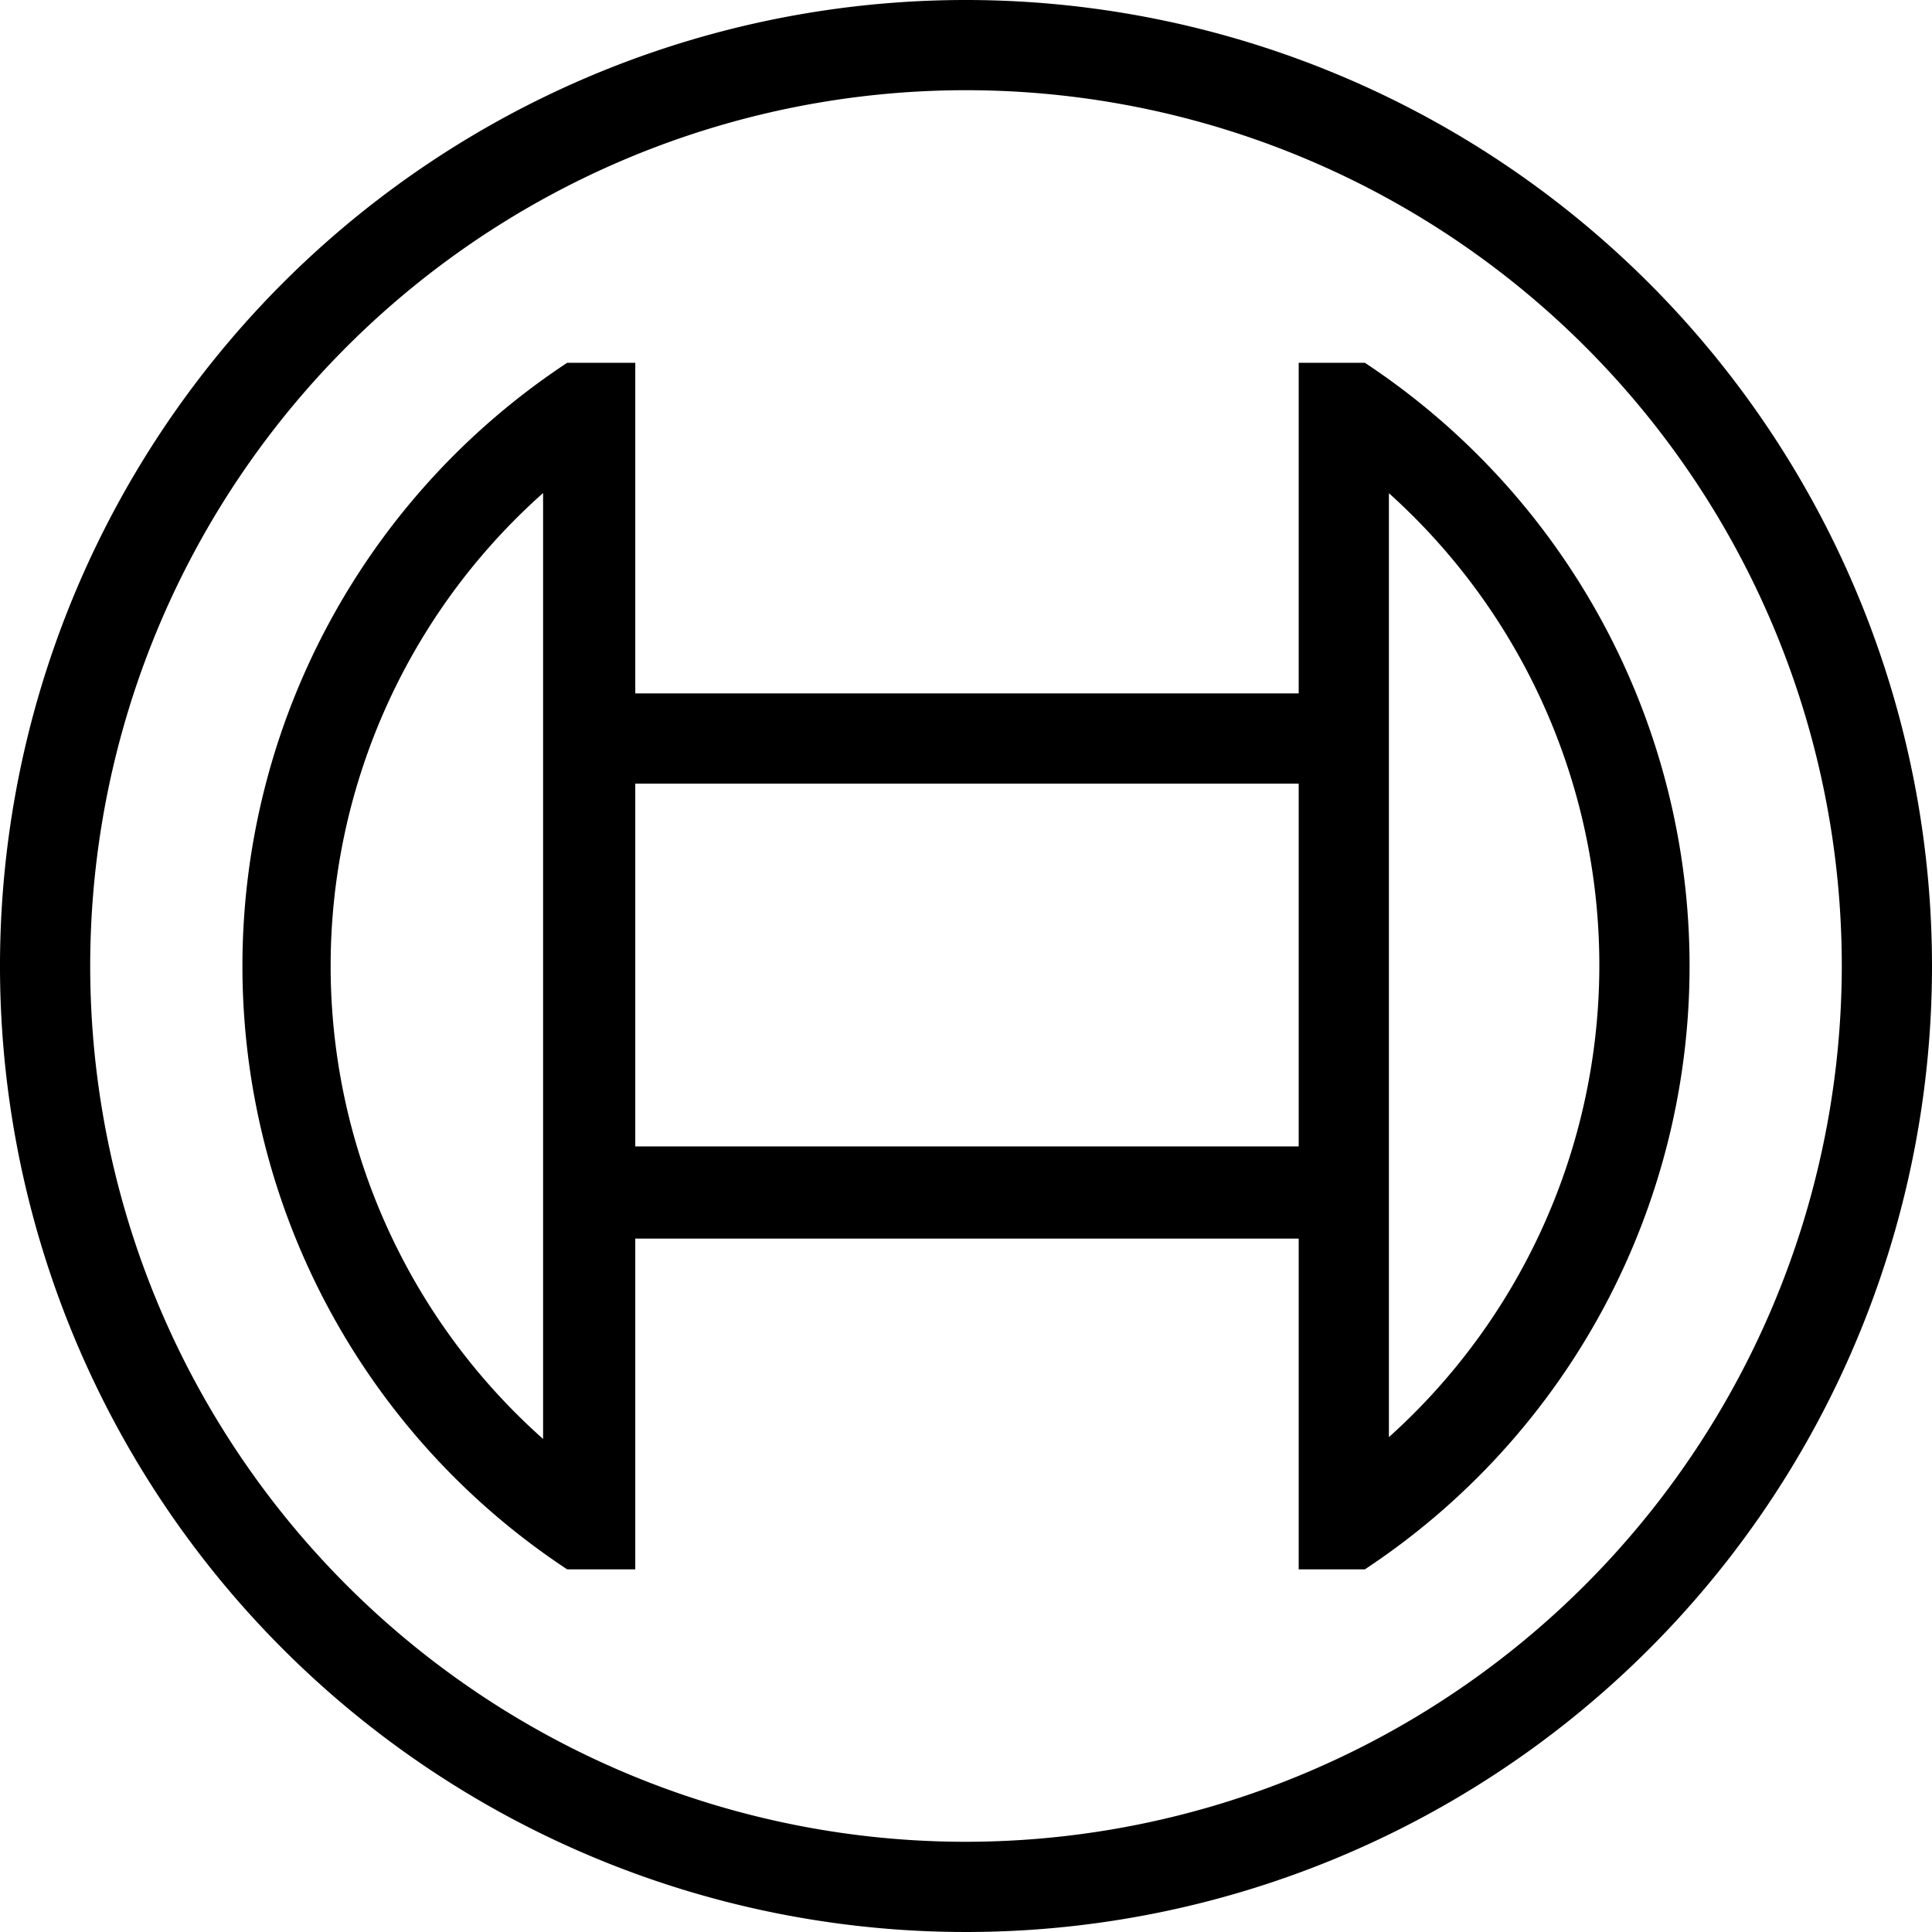 <?xml version="1.0" encoding="UTF-8" standalone="no"?>
<!-- Created with Inkscape (http://www.inkscape.org/) -->

<svg
   width="48"
   height="48"
   viewBox="0 0 12.7 12.7"
   version="1.1"
   id="svg1"
   xmlns:inkscape="http://www.inkscape.org/namespaces/inkscape"
   xmlns:sodipodi="http://sodipodi.sourceforge.net/DTD/sodipodi-0.dtd"
   xmlns="http://www.w3.org/2000/svg"
   xmlns:svg="http://www.w3.org/2000/svg">
  <sodipodi:namedview
     id="namedview1"
     pagecolor="#ffffff"
     bordercolor="#000000"
     borderopacity="0.25"
     inkscape:showpageshadow="2"
     inkscape:pageopacity="0.0"
     inkscape:pagecheckerboard="0"
     inkscape:deskcolor="#d1d1d1"
     inkscape:document-units="mm">
    <inkscape:page
       x="0"
       y="0"
       width="12.7"
       height="12.7"
       id="page2"
       margin="0"
       bleed="0" />
  </sodipodi:namedview>
  <defs
     id="defs1" />
  <g
     inkscape:label="Ebene 1"
     inkscape:groupmode="layer"
     id="layer1">
    <path
       d="M 6.35,0 A 6.35,6.35 0 1 0 12.7,6.35 6.353,6.353 0 0 0 6.35,0 Z m 0,12.107 A 5.757,5.757 0 1 1 12.107,6.35 5.763,5.763 0 0 1 6.35,12.107 Z"
       id="path5"
       style="stroke-width:0.132" />
    <path
       d="M 8.972,2.385 H 8.537 V 4.558 H 4.176 V 2.385 H 3.728 a 4.751,4.751 0 0 0 0,7.931 H 4.176 V 8.142 h 4.361 v 2.174 h 0.435 a 4.751,4.751 0 0 0 0,-7.931 z M 3.57,9.459 a 4.159,4.159 0 0 1 0,-6.218 z M 8.537,7.536 H 4.176 V 5.151 H 8.537 Z M 9.13,9.446 v -1.317 0 -3.57 0 -1.317 a 4.171,4.171 0 0 1 0,6.205 z"
       id="path6"
       style="stroke-width:0.132" />
  </g>
</svg>
